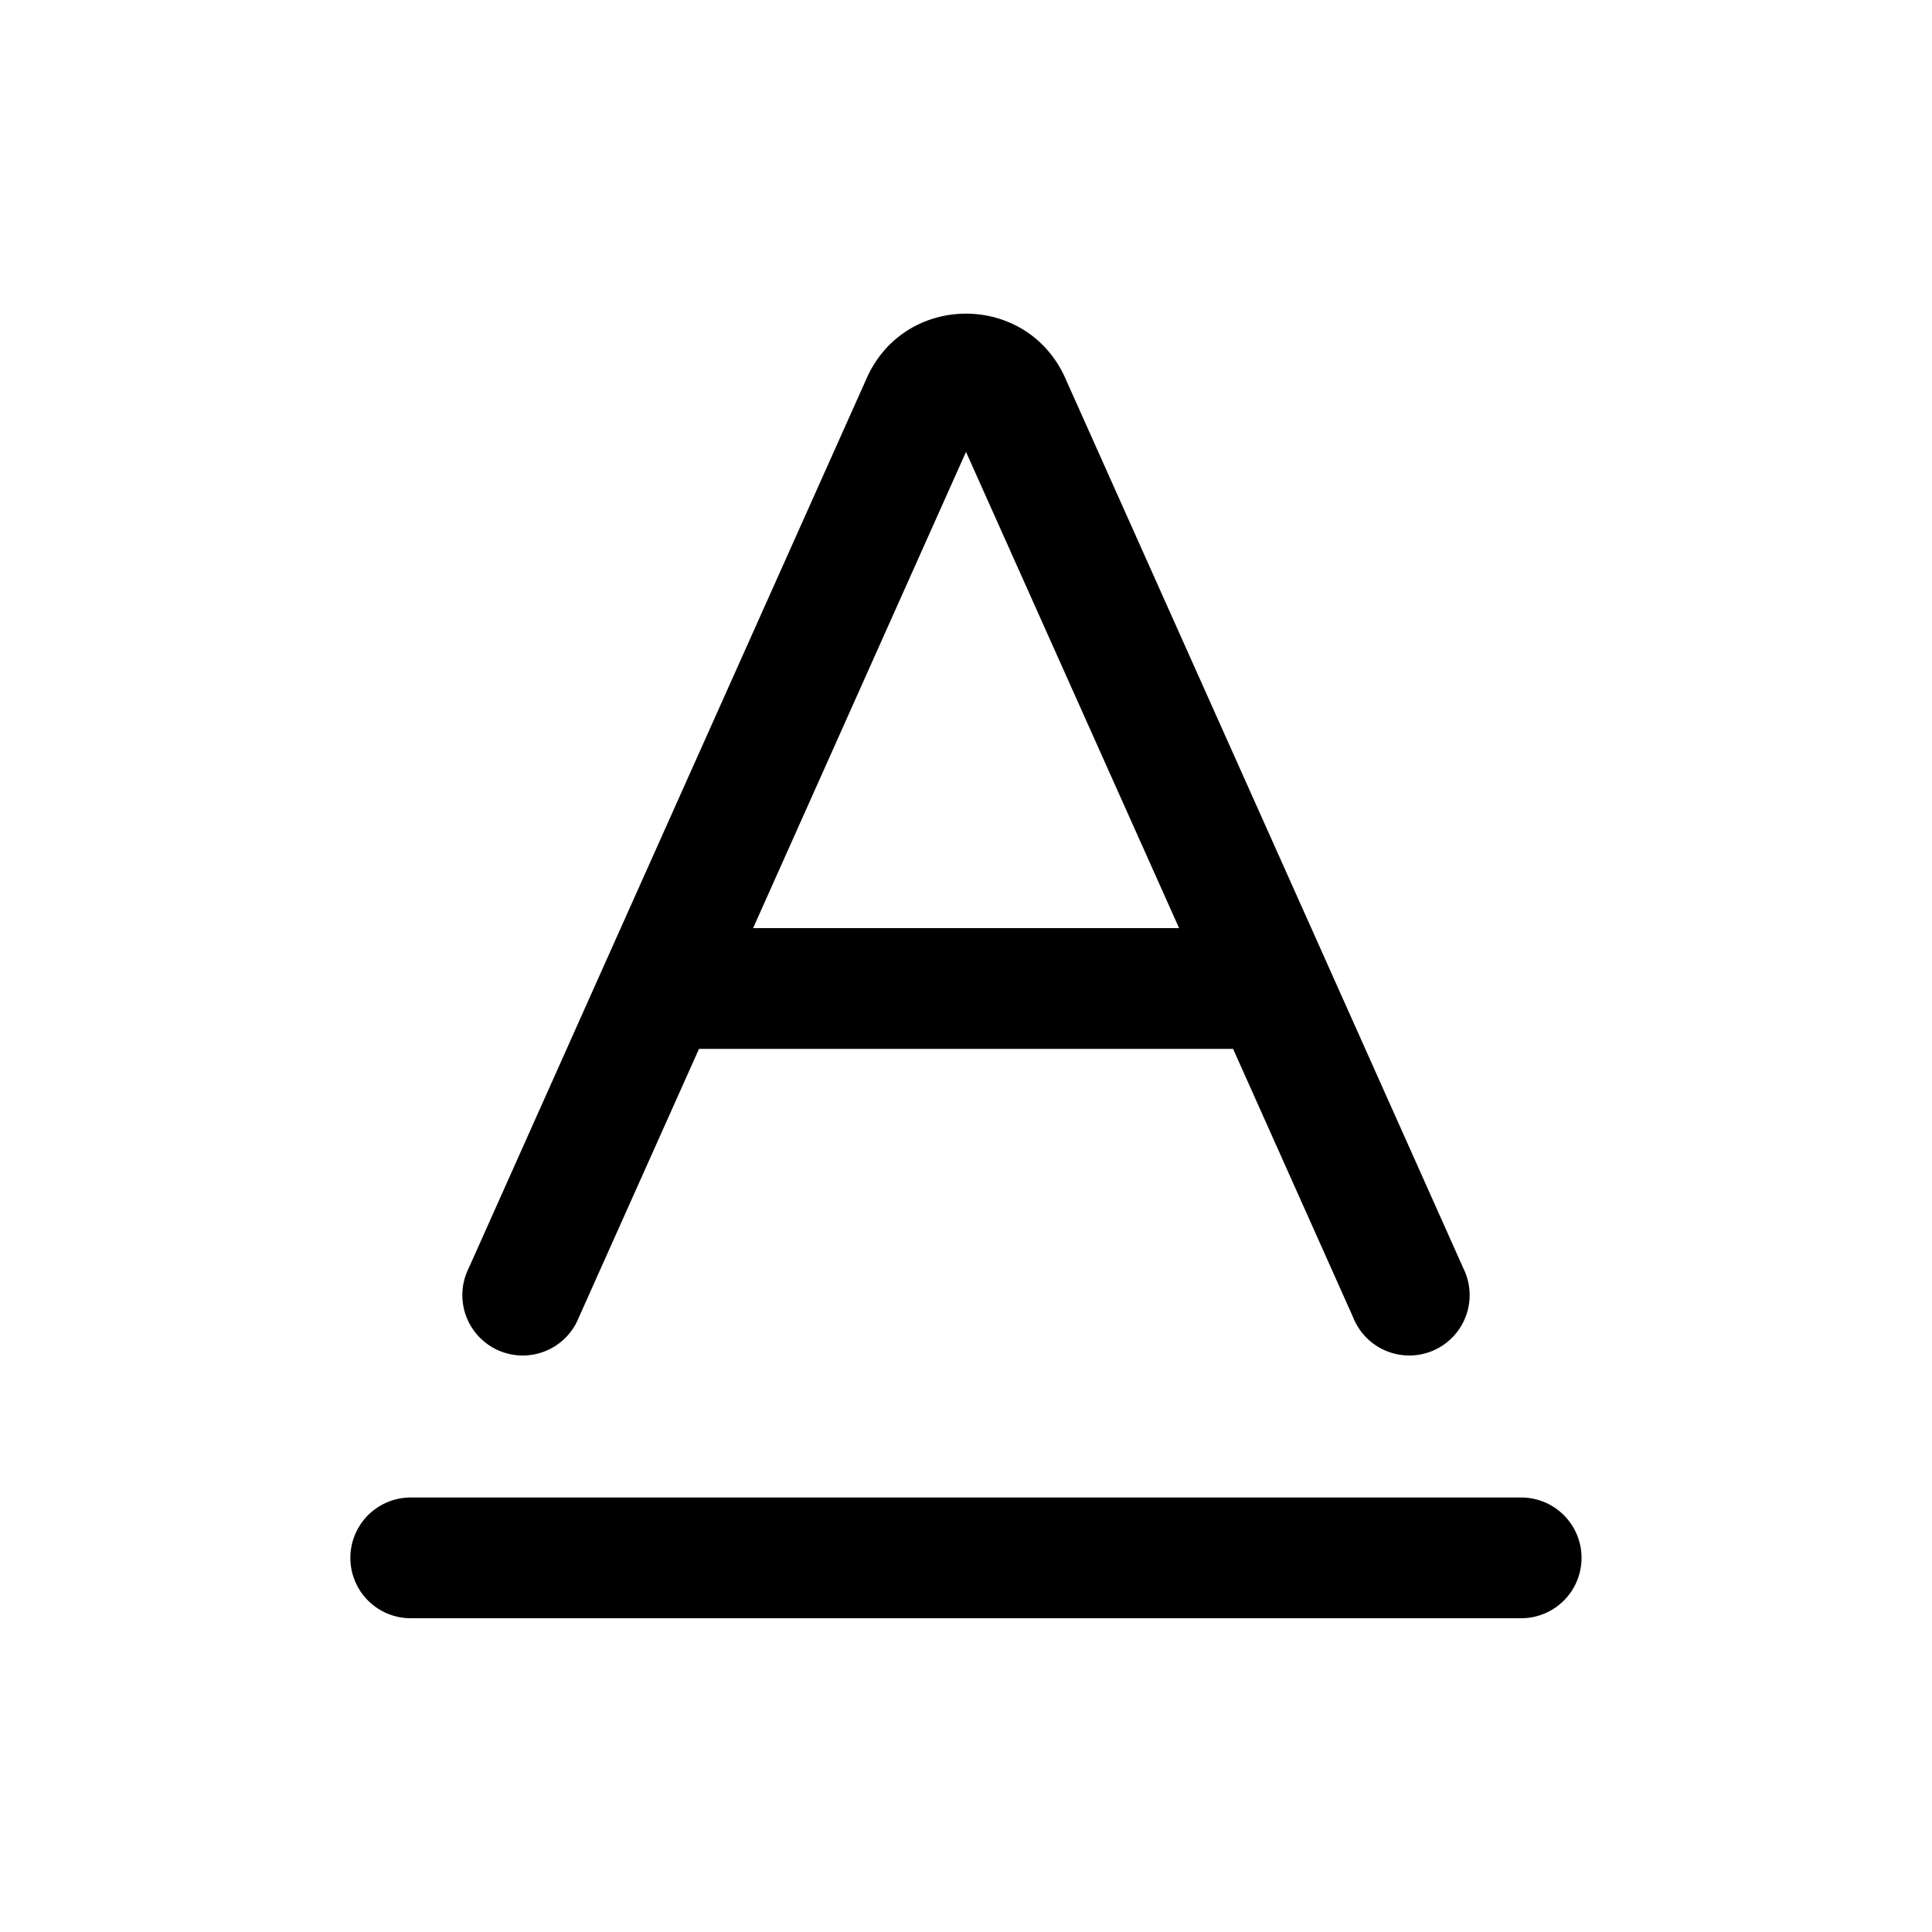 <!--
  tags: ["styling","UI","design","accessibility"]
-->
<svg xmlns="http://www.w3.org/2000/svg" width="20" height="20" fill="currentColor" viewBox="0 0 20 20">
  <path fill-rule="evenodd" d="M11.027 3.913c-.397-.888-1.657-.888-2.054 0L6.26 9.978l-1.408 3.15a.625.625 0 1 0 1.14.51l1.244-2.78h5.529l1.243 2.78a.625.625 0 1 0 1.14-.51l-1.408-3.15-2.713-6.065ZM10 4.678l2.206 4.93h-4.41L10 4.678ZM4.252 15.502a.625.625 0 1 0 0 1.25h11.495a.625.625 0 0 0 0-1.25H4.253Z" clip-rule="evenodd"/>
</svg>
